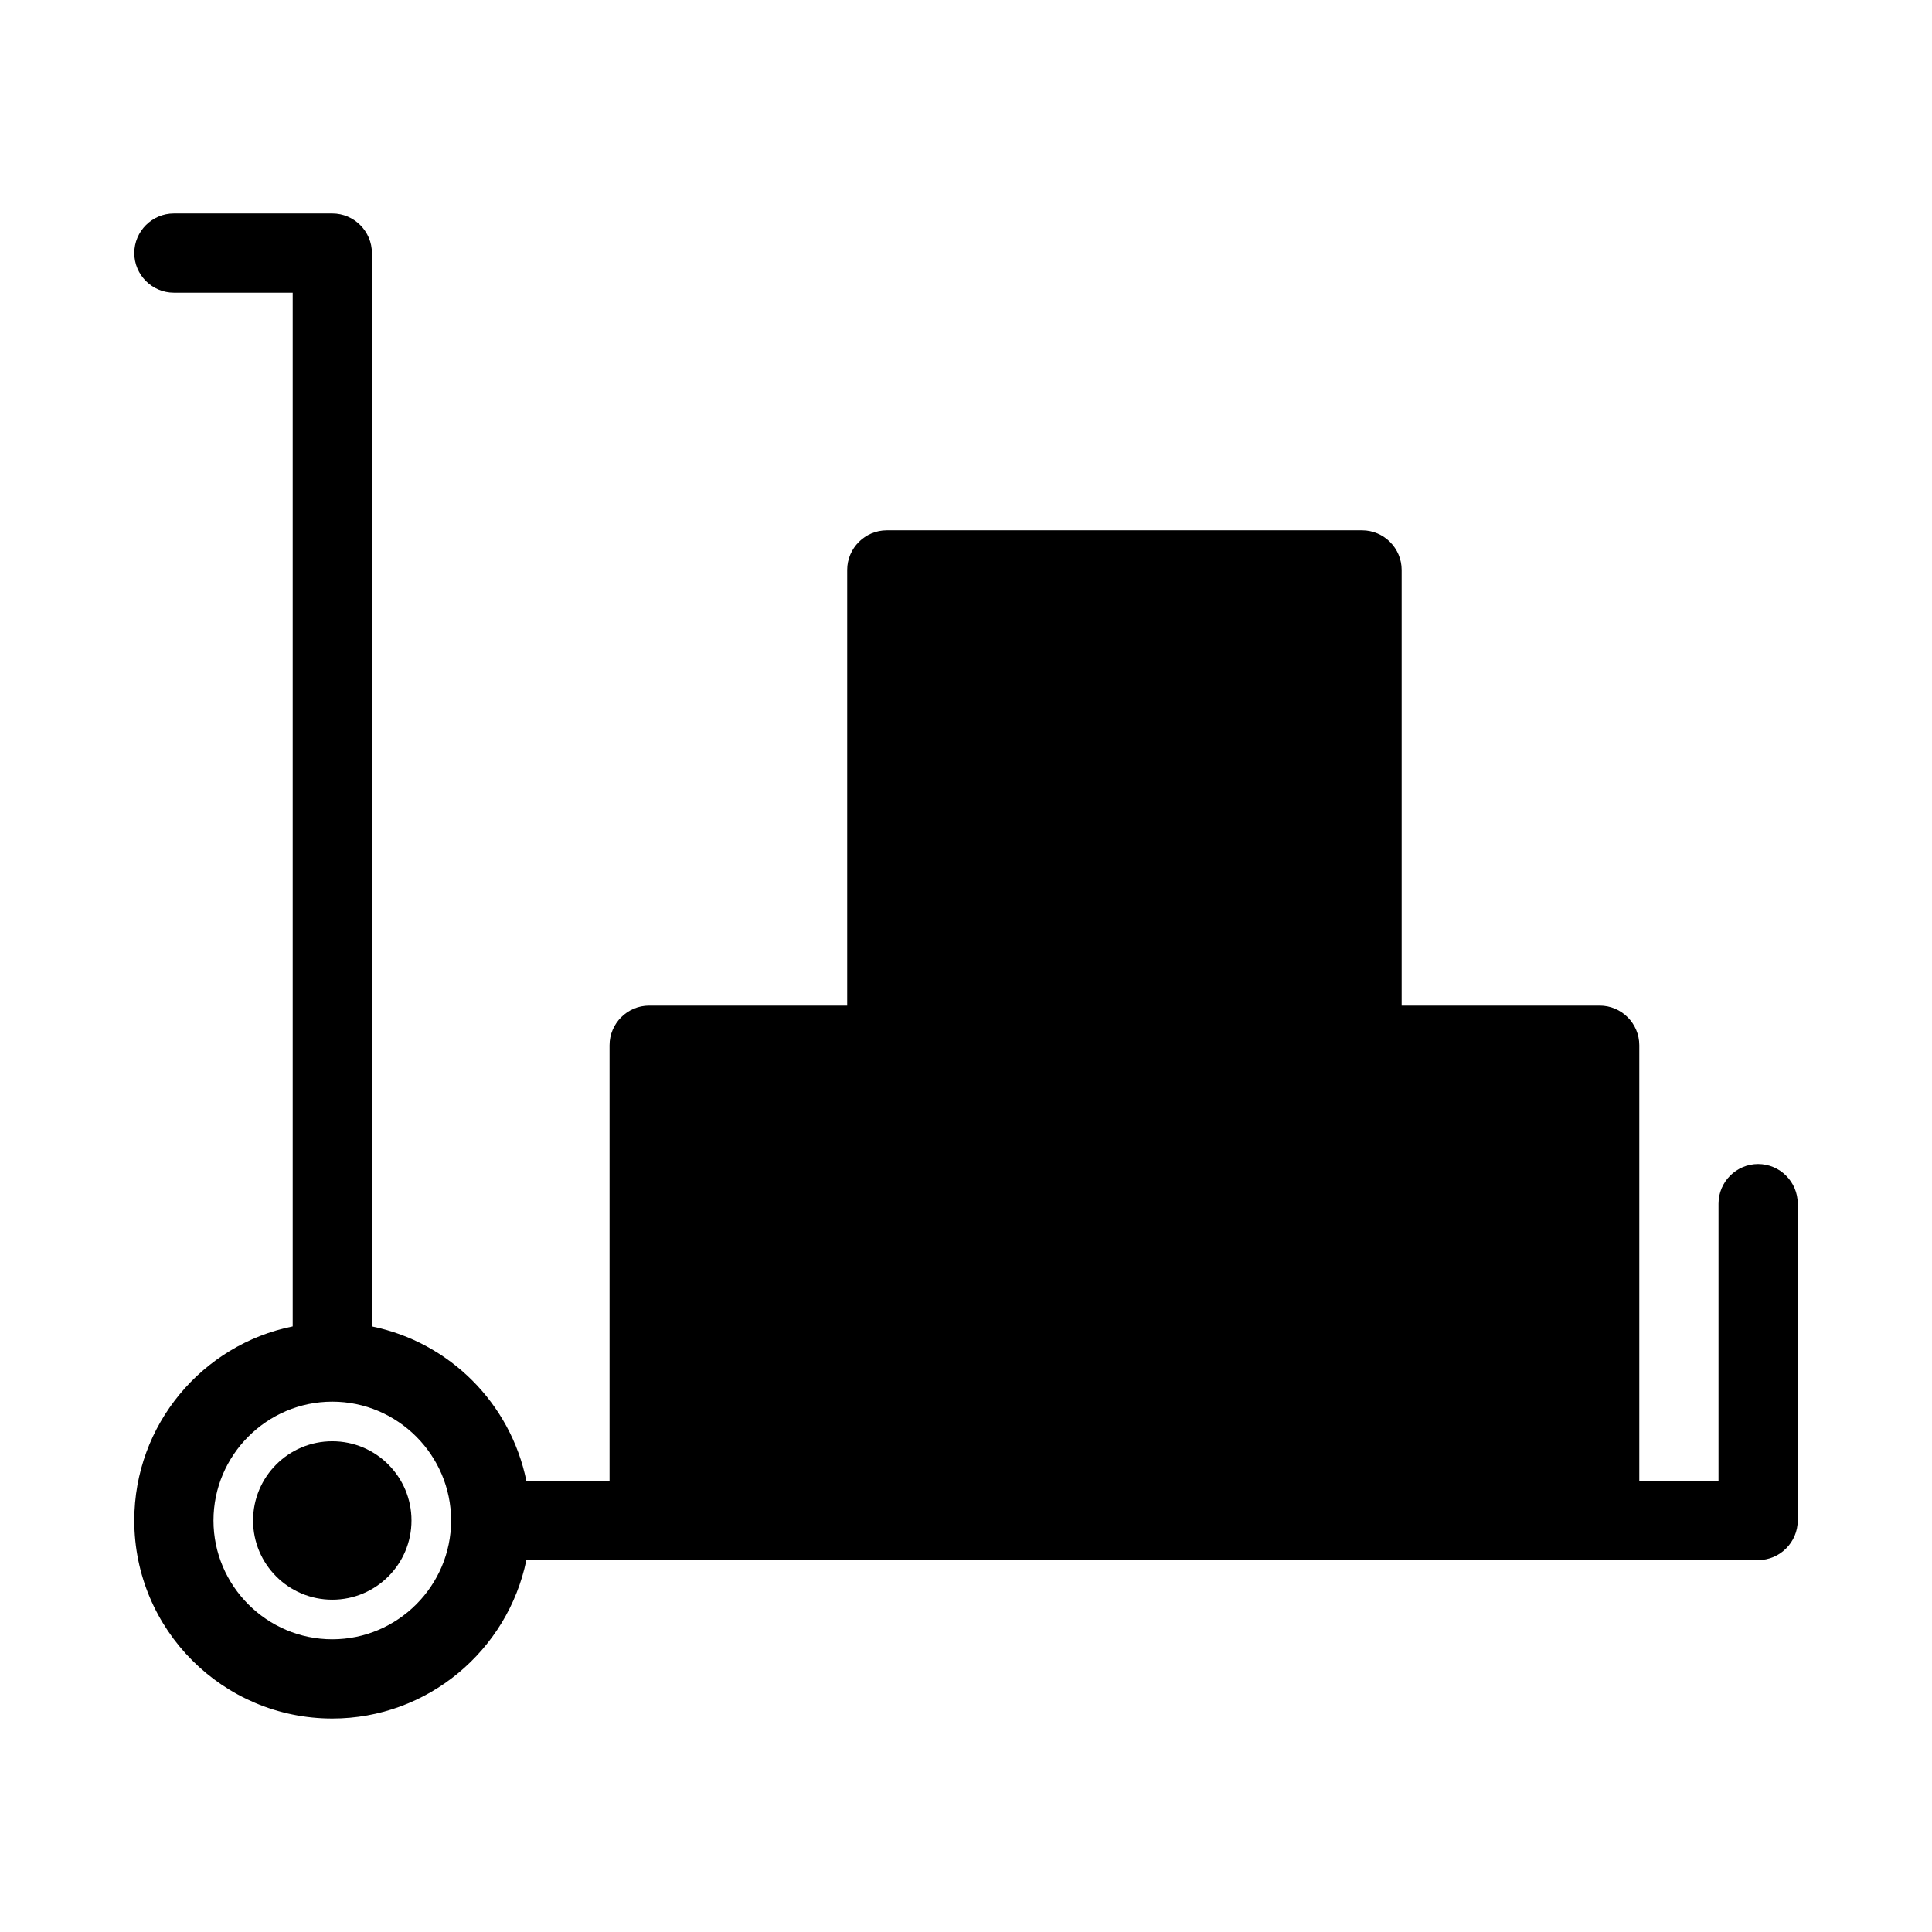 <?xml version="1.0" encoding="UTF-8"?>
<!-- Uploaded to: ICON Repo, www.svgrepo.com, Generator: ICON Repo Mixer Tools -->
<svg fill="#000000" width="800px" height="800px" version="1.1" viewBox="144 144 512 512" xmlns="http://www.w3.org/2000/svg">
 <g>
  <path d="m609.92 452.48c-5.773 0-10.496 4.723-10.496 10.496v73.473h-20.992v-115.46c0-5.773-4.723-10.496-10.496-10.496h-52.48v-115.46c0-5.773-4.723-10.496-10.496-10.496h-125.95c-5.773 0-10.496 4.723-10.496 10.496v115.46h-52.48c-5.773 0-10.496 4.723-10.496 10.496v115.46h-22.043c-4.199-20.57-20.363-36.734-40.934-40.934v-284.45c0-5.773-4.723-10.496-10.496-10.496h-41.984c-5.773 0-10.496 4.723-10.496 10.496 0 5.773 4.723 10.496 10.496 10.496h31.488v273.95c-23.93 4.828-41.984 26.031-41.984 51.43 0 28.969 23.512 52.48 52.48 52.48 25.297 0 46.496-18.055 51.43-41.984h326.43c5.773 0 10.496-4.723 10.496-10.496v-83.969c-0.004-5.769-4.727-10.492-10.5-10.492zm-377.86 125.95c-17.32 0-31.488-14.168-31.488-31.488 0-17.32 14.168-31.488 31.488-31.488s31.488 14.168 31.488 31.488c0 17.32-14.172 31.488-31.488 31.488z"/>
  <path d="m253.05 546.94c0 11.594-9.398 20.992-20.992 20.992s-20.992-9.398-20.992-20.992 9.398-20.992 20.992-20.992 20.992 9.398 20.992 20.992"/>
 </g>
</svg>
